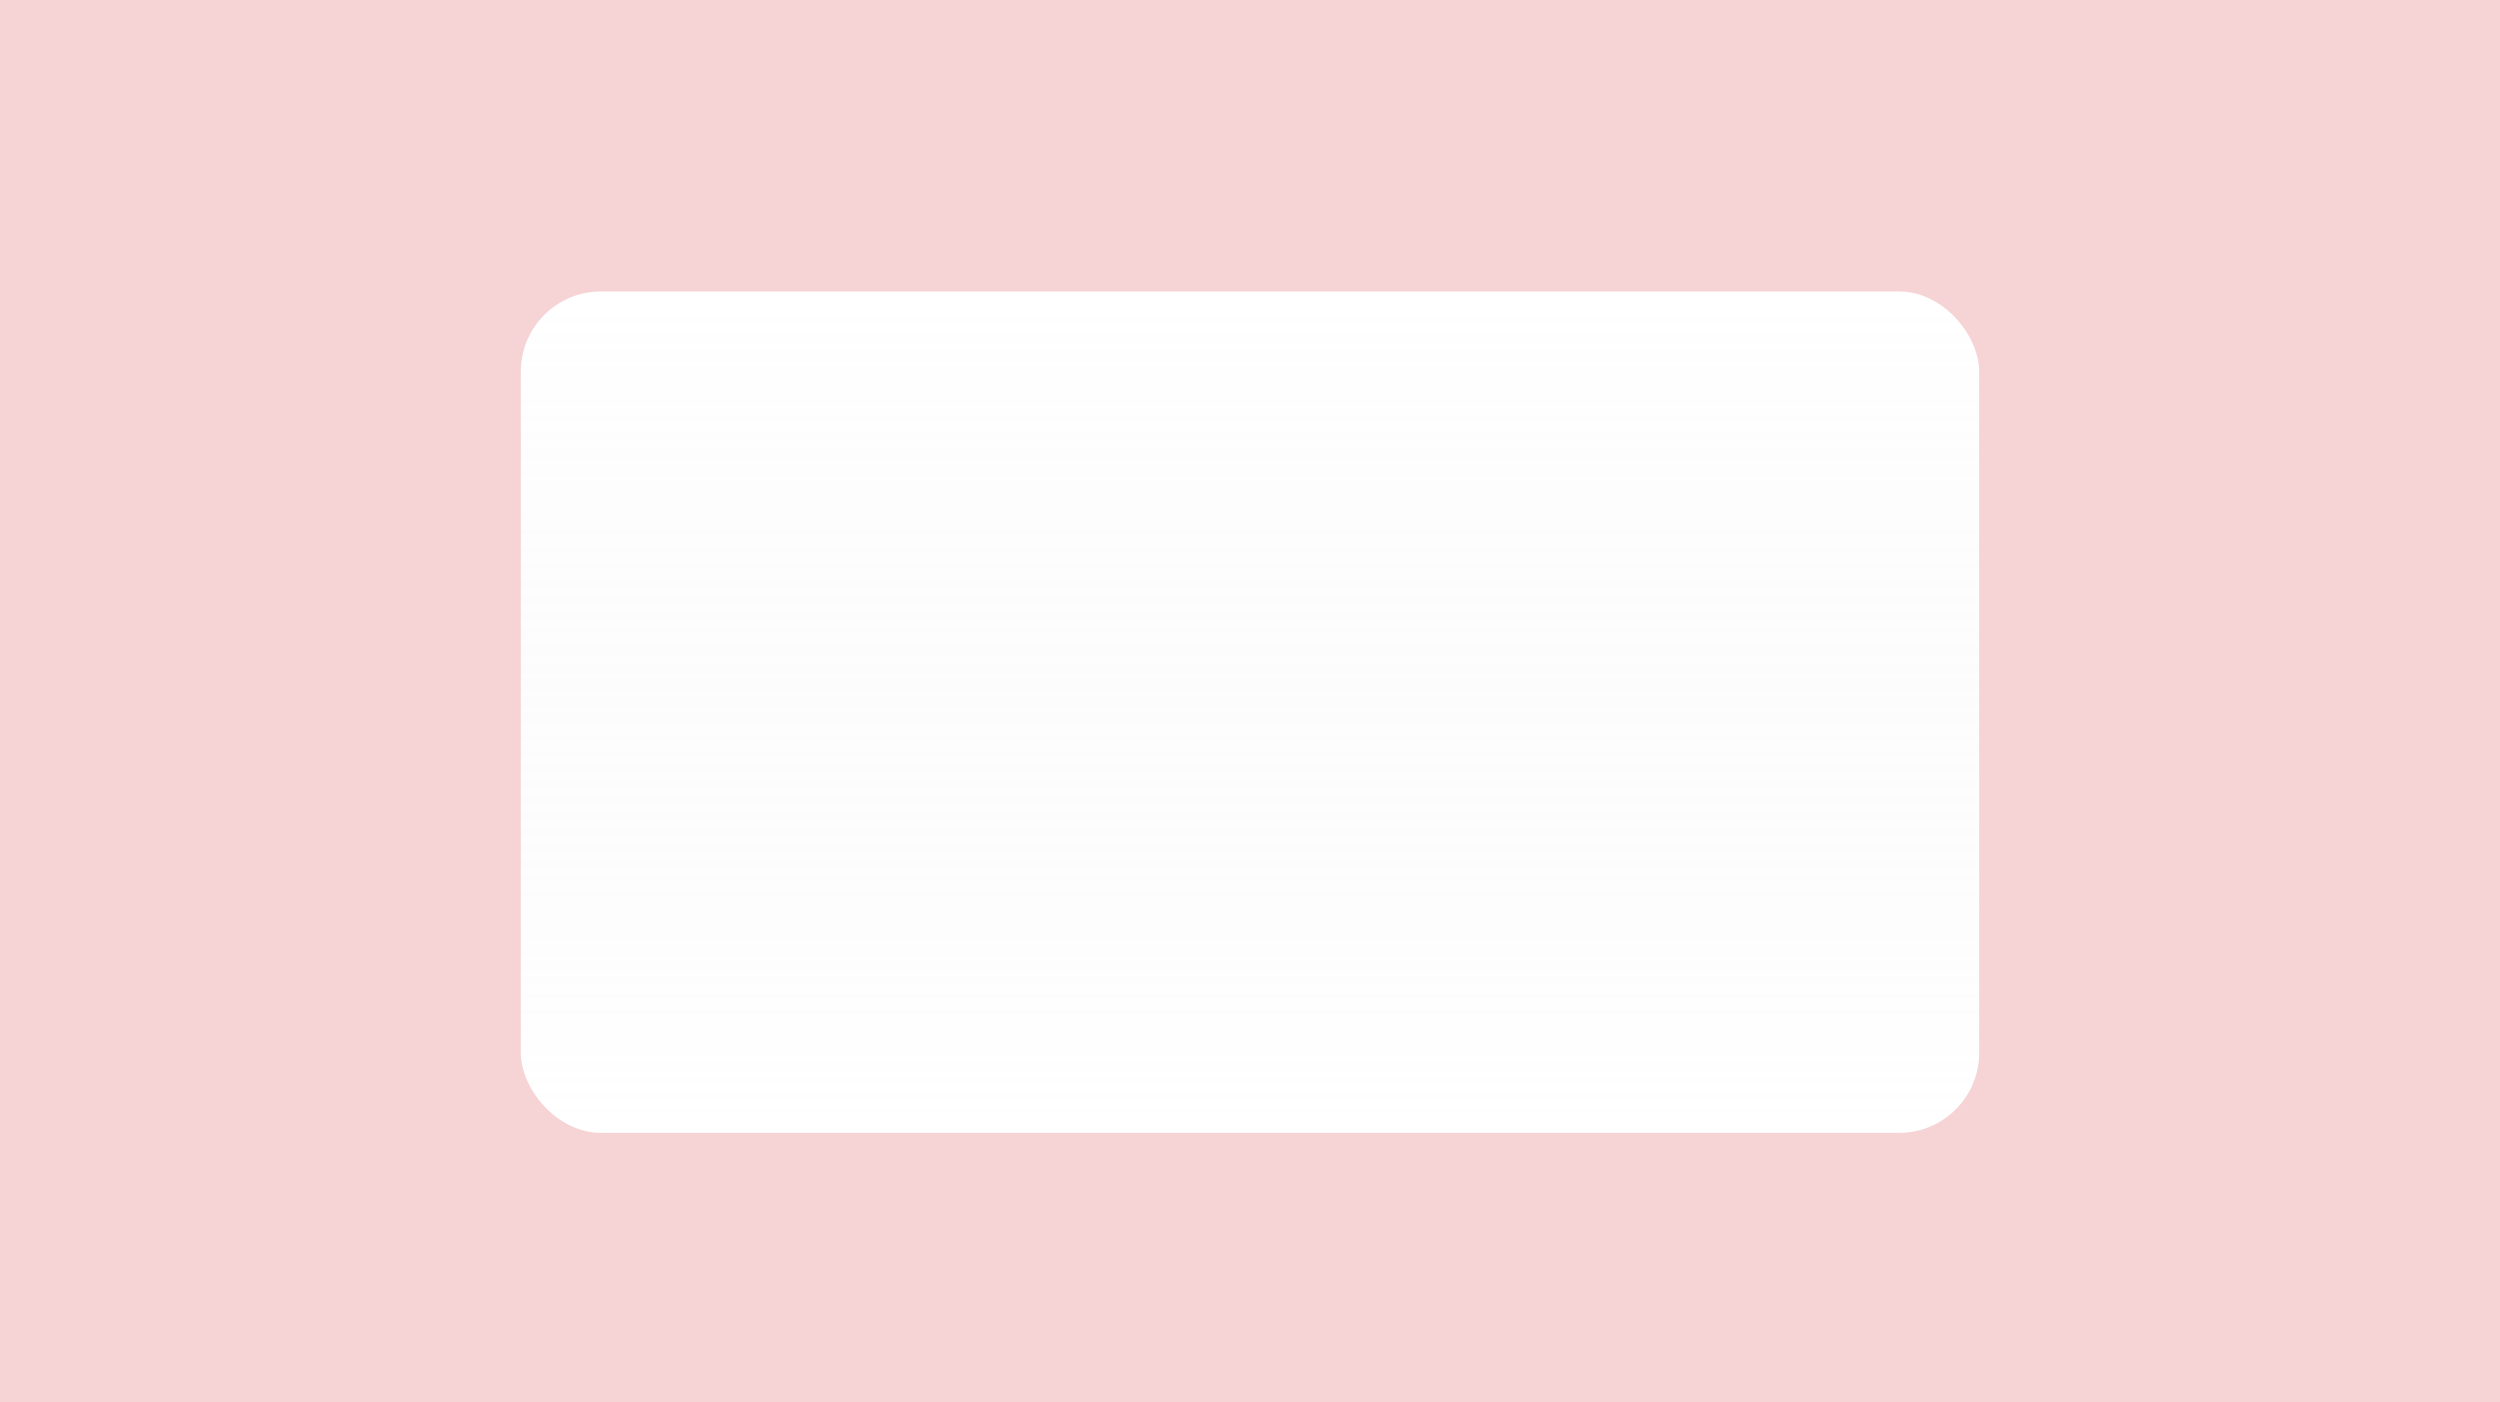 <?xml version="1.0" encoding="UTF-8"?> <svg xmlns="http://www.w3.org/2000/svg" width="624" height="350" viewBox="0 0 624 350" fill="none"><rect width="624" height="350" fill="#F6D4D6"></rect><g filter="url(#filter0_d_356_236)"><rect x="130" y="70" width="364" height="210" rx="20" fill="white"></rect><rect x="130" y="70" width="364" height="210" rx="20" fill="url(#paint0_linear_356_236)"></rect></g><defs><filter id="filter0_d_356_236" x="124.5" y="67.25" width="375" height="221" filterUnits="userSpaceOnUse" color-interpolation-filters="sRGB"><feFlood flood-opacity="0" result="BackgroundImageFix"></feFlood><feColorMatrix in="SourceAlpha" type="matrix" values="0 0 0 0 0 0 0 0 0 0 0 0 0 0 0 0 0 0 127 0" result="hardAlpha"></feColorMatrix><feOffset dy="2.75"></feOffset><feGaussianBlur stdDeviation="2.75"></feGaussianBlur><feColorMatrix type="matrix" values="0 0 0 0 0 0 0 0 0 0 0 0 0 0 0 0 0 0 0.28 0"></feColorMatrix><feBlend mode="normal" in2="BackgroundImageFix" result="effect1_dropShadow_356_236"></feBlend><feBlend mode="normal" in="SourceGraphic" in2="effect1_dropShadow_356_236" result="shape"></feBlend></filter><linearGradient id="paint0_linear_356_236" x1="312" y1="70" x2="312" y2="280" gradientUnits="userSpaceOnUse"><stop stop-color="#CACACA" stop-opacity="0"></stop><stop offset="1" stop-color="white" stop-opacity="0.2"></stop></linearGradient></defs></svg> 